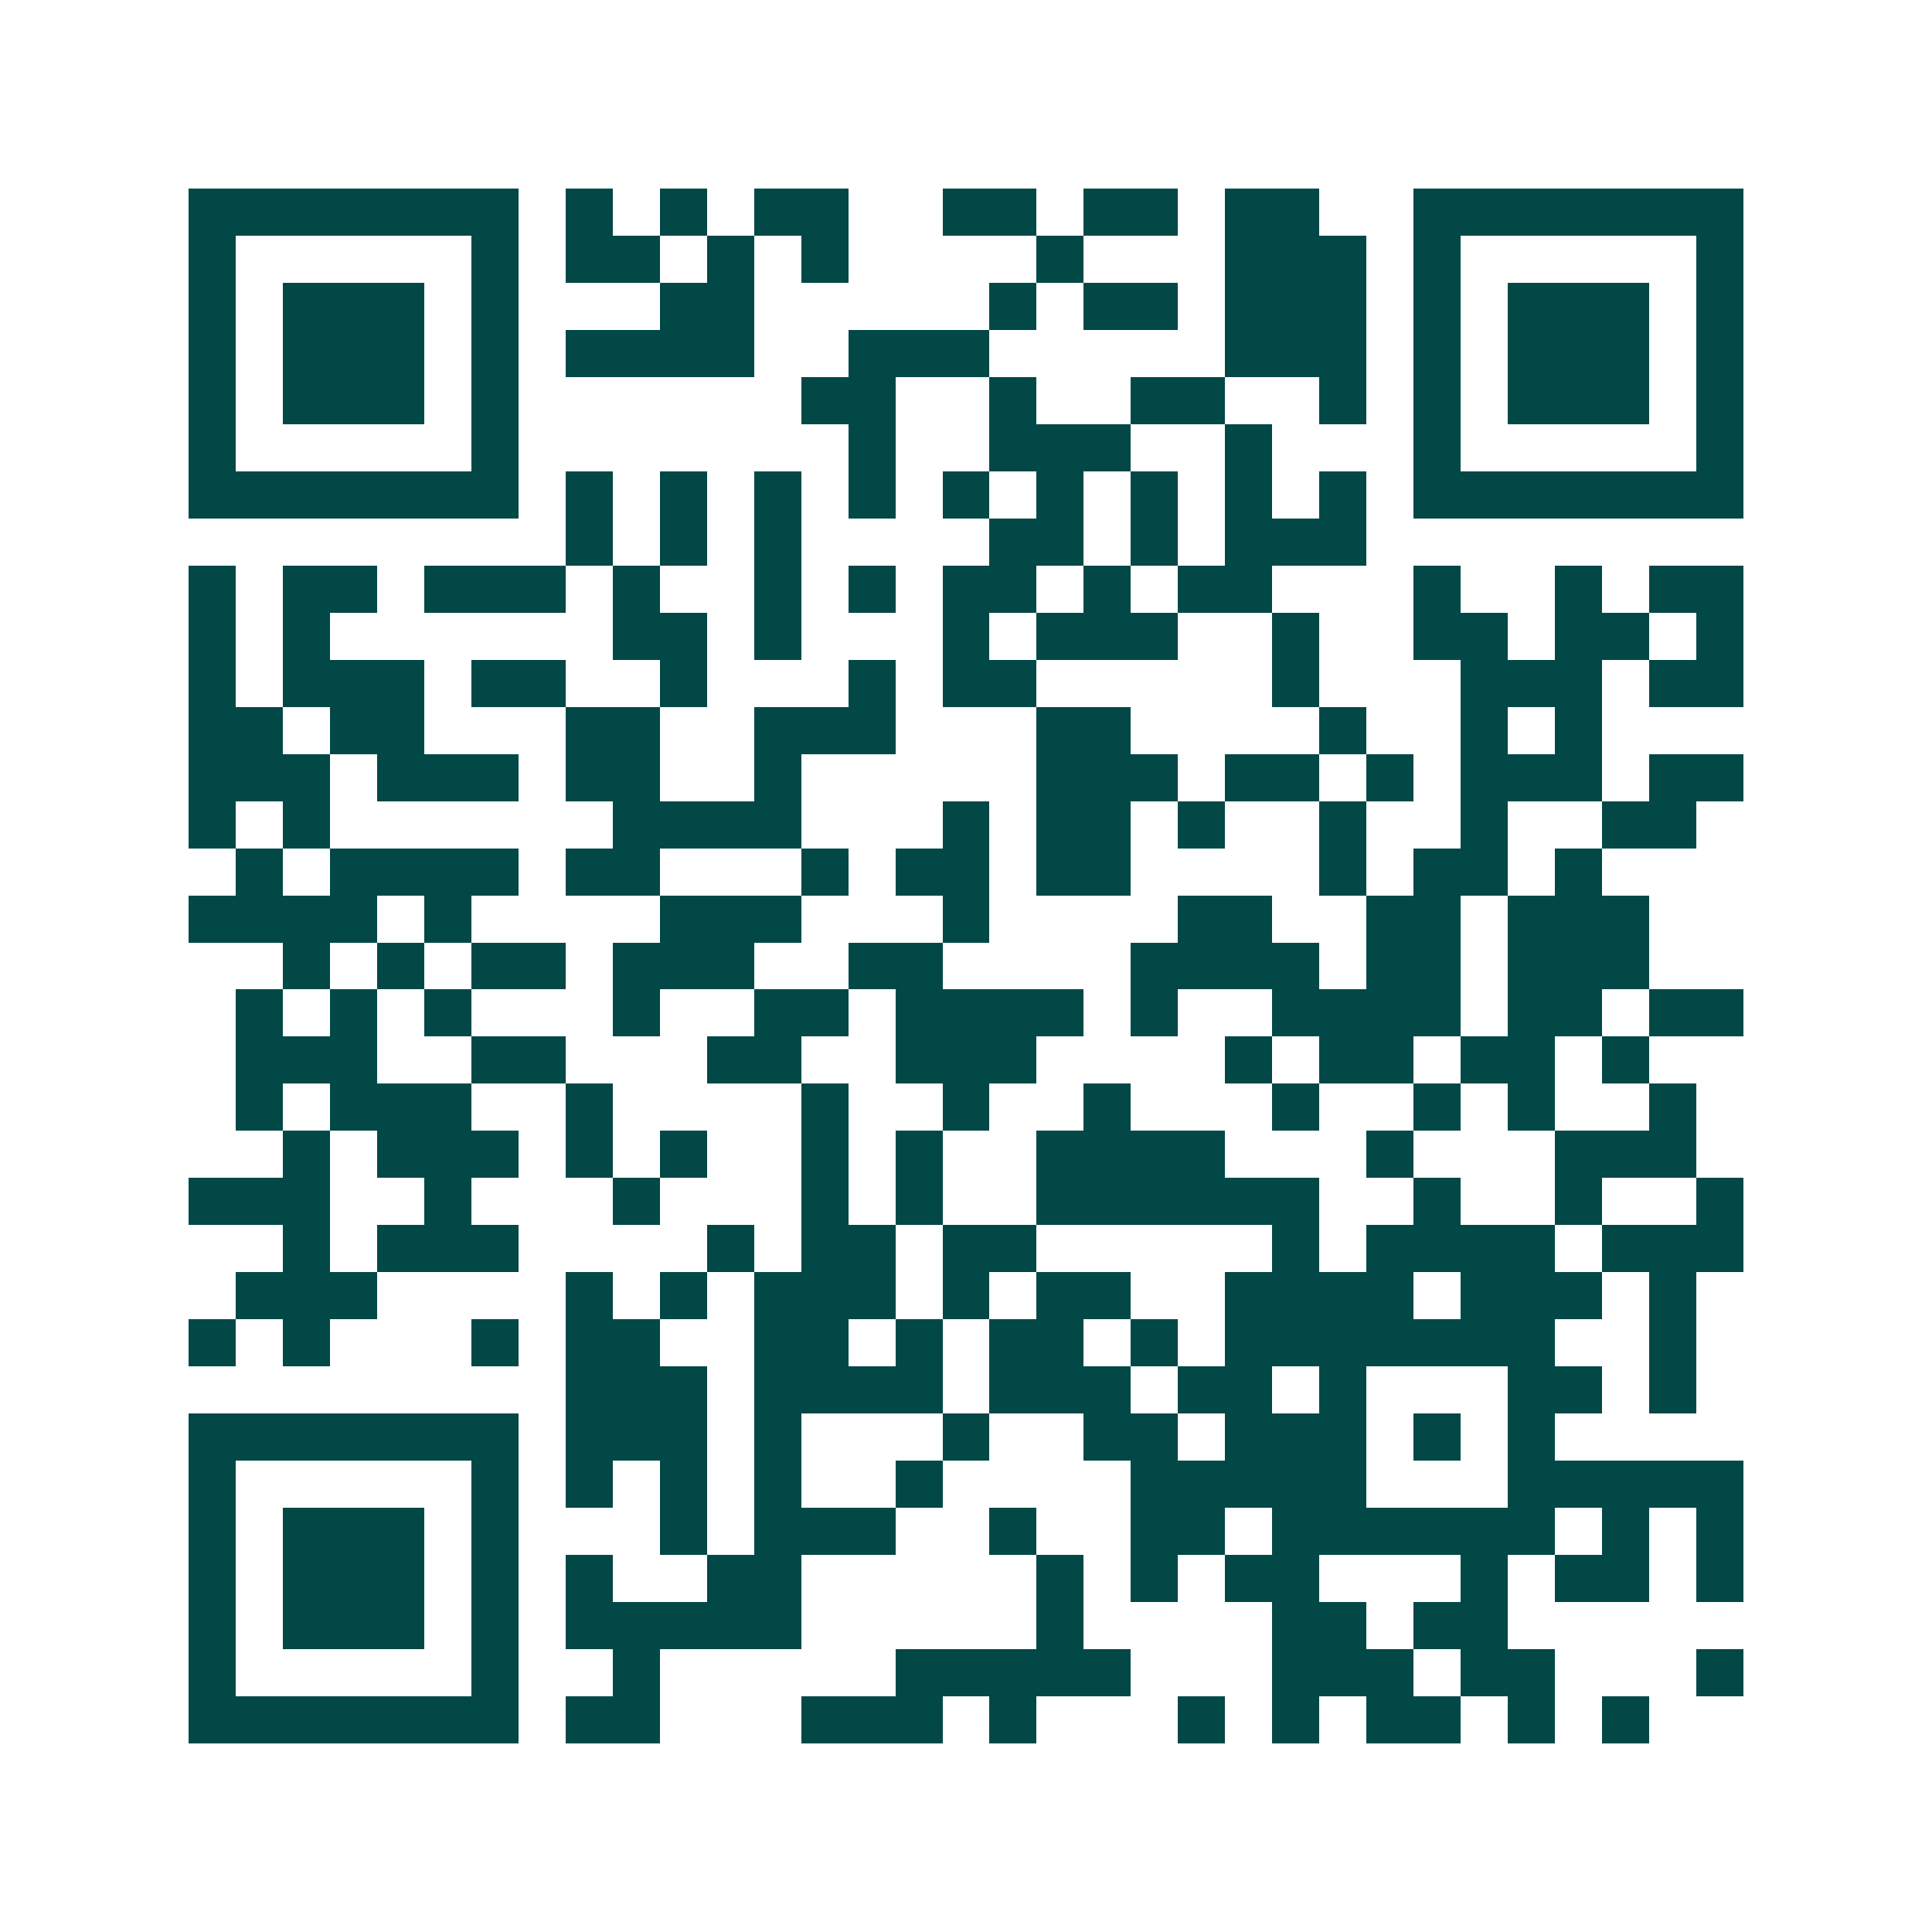 <svg xmlns="http://www.w3.org/2000/svg" width="200" height="200" viewBox="0 0 41 41" shape-rendering="crispEdges"><path fill="#ffffff" d="M0 0h41v41H0z"/><path stroke="#014847" d="M4 4.5h7m1 0h1m1 0h1m1 0h2m2 0h2m1 0h2m1 0h2m2 0h7M4 5.5h1m5 0h1m1 0h2m1 0h1m1 0h1m4 0h1m3 0h3m1 0h1m5 0h1M4 6.5h1m1 0h3m1 0h1m3 0h2m5 0h1m1 0h2m1 0h3m1 0h1m1 0h3m1 0h1M4 7.5h1m1 0h3m1 0h1m1 0h4m2 0h3m5 0h3m1 0h1m1 0h3m1 0h1M4 8.5h1m1 0h3m1 0h1m6 0h2m2 0h1m2 0h2m2 0h1m1 0h1m1 0h3m1 0h1M4 9.5h1m5 0h1m7 0h1m2 0h3m2 0h1m3 0h1m5 0h1M4 10.5h7m1 0h1m1 0h1m1 0h1m1 0h1m1 0h1m1 0h1m1 0h1m1 0h1m1 0h1m1 0h7M12 11.5h1m1 0h1m1 0h1m4 0h2m1 0h1m1 0h3M4 12.5h1m1 0h2m1 0h3m1 0h1m2 0h1m1 0h1m1 0h2m1 0h1m1 0h2m3 0h1m2 0h1m1 0h2M4 13.5h1m1 0h1m6 0h2m1 0h1m3 0h1m1 0h3m2 0h1m2 0h2m1 0h2m1 0h1M4 14.5h1m1 0h3m1 0h2m2 0h1m3 0h1m1 0h2m5 0h1m3 0h3m1 0h2M4 15.5h2m1 0h2m3 0h2m2 0h3m3 0h2m4 0h1m2 0h1m1 0h1M4 16.5h3m1 0h3m1 0h2m2 0h1m5 0h3m1 0h2m1 0h1m1 0h3m1 0h2M4 17.5h1m1 0h1m6 0h4m3 0h1m1 0h2m1 0h1m2 0h1m2 0h1m2 0h2M5 18.5h1m1 0h4m1 0h2m3 0h1m1 0h2m1 0h2m4 0h1m1 0h2m1 0h1M4 19.5h4m1 0h1m4 0h3m3 0h1m4 0h2m2 0h2m1 0h3M6 20.5h1m1 0h1m1 0h2m1 0h3m2 0h2m4 0h4m1 0h2m1 0h3M5 21.5h1m1 0h1m1 0h1m3 0h1m2 0h2m1 0h4m1 0h1m2 0h4m1 0h2m1 0h2M5 22.5h3m2 0h2m3 0h2m2 0h3m4 0h1m1 0h2m1 0h2m1 0h1M5 23.5h1m1 0h3m2 0h1m4 0h1m2 0h1m2 0h1m3 0h1m2 0h1m1 0h1m2 0h1M6 24.5h1m1 0h3m1 0h1m1 0h1m2 0h1m1 0h1m2 0h4m3 0h1m3 0h3M4 25.5h3m2 0h1m3 0h1m3 0h1m1 0h1m2 0h6m2 0h1m2 0h1m2 0h1M6 26.5h1m1 0h3m4 0h1m1 0h2m1 0h2m5 0h1m1 0h4m1 0h3M5 27.5h3m4 0h1m1 0h1m1 0h3m1 0h1m1 0h2m2 0h4m1 0h3m1 0h1M4 28.5h1m1 0h1m3 0h1m1 0h2m2 0h2m1 0h1m1 0h2m1 0h1m1 0h7m2 0h1M12 29.5h3m1 0h4m1 0h3m1 0h2m1 0h1m3 0h2m1 0h1M4 30.5h7m1 0h3m1 0h1m3 0h1m2 0h2m1 0h3m1 0h1m1 0h1M4 31.5h1m5 0h1m1 0h1m1 0h1m1 0h1m2 0h1m4 0h5m3 0h5M4 32.5h1m1 0h3m1 0h1m3 0h1m1 0h3m2 0h1m2 0h2m1 0h6m1 0h1m1 0h1M4 33.5h1m1 0h3m1 0h1m1 0h1m2 0h2m5 0h1m1 0h1m1 0h2m3 0h1m1 0h2m1 0h1M4 34.5h1m1 0h3m1 0h1m1 0h5m5 0h1m4 0h2m1 0h2M4 35.5h1m5 0h1m2 0h1m5 0h5m3 0h3m1 0h2m3 0h1M4 36.5h7m1 0h2m3 0h3m1 0h1m3 0h1m1 0h1m1 0h2m1 0h1m1 0h1"/></svg>

